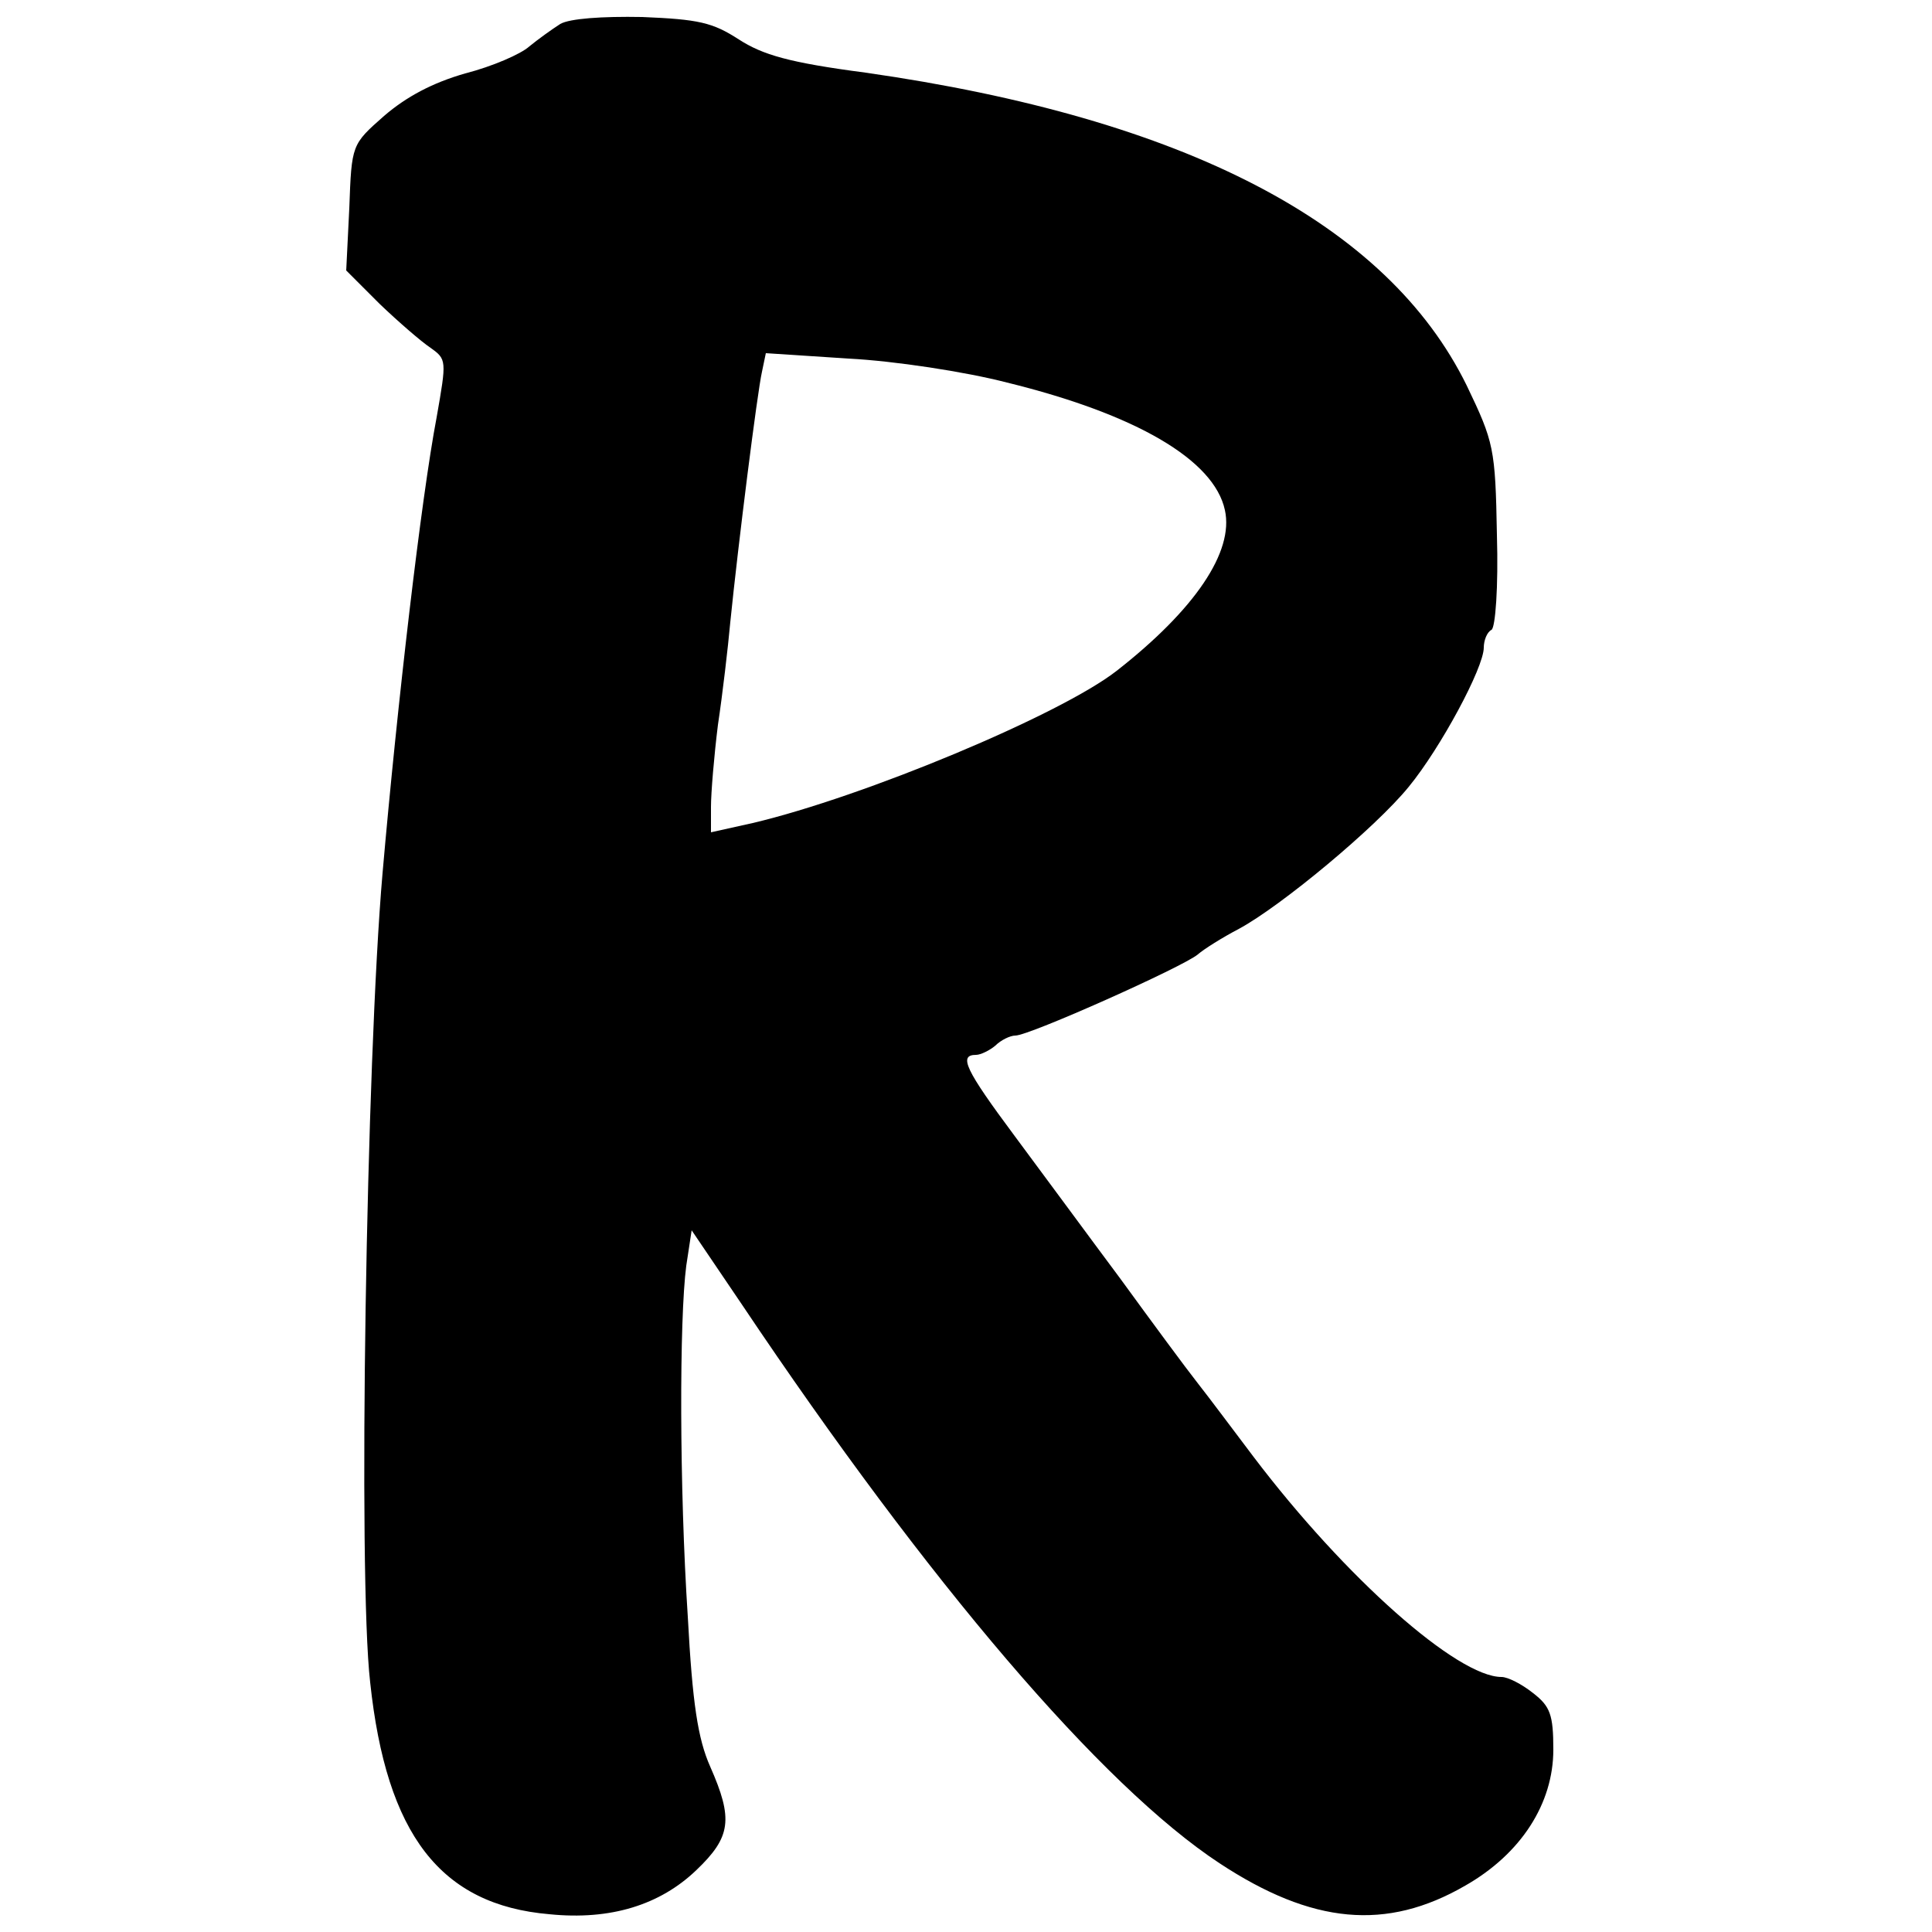 <?xml version="1.0" standalone="no"?>
<!DOCTYPE svg PUBLIC "-//W3C//DTD SVG 20010904//EN"
 "http://www.w3.org/TR/2001/REC-SVG-20010904/DTD/svg10.dtd">
<svg version="1.0" xmlns="http://www.w3.org/2000/svg"
 width="250pt" height="250pt" viewBox="0 0 250 250"
 preserveAspectRatio="xMidYMid meet">
<g transform="translate(0,250) scale(0.1,-0.1)"
fill="#000000" stroke="none">
<path d="M725 2469 c-11 -7 -29 -20 -40 -29 -11 -10 -48 -26 -83 -35 -42 -12
-76 -30 -105 -55 -42 -37 -42 -37 -45 -119 l-4 -81 43 -43 c24 -23 54 -49 66
-57 21 -15 21 -16 8 -90 -20 -105 -51 -372 -70 -590 -21 -241 -32 -908 -16
-1047 21 -197 91 -288 232 -300 79 -8 143 12 190 57 45 43 48 66 18 134 -16
36 -23 82 -29 194 -11 168 -11 385 -2 454 l7 46 65 -96 c242 -361 466 -623
618 -723 120 -79 216 -88 318 -29 72 41 114 106 114 176 0 45 -4 56 -26 73
-15 12 -33 21 -41 21 -57 0 -202 128 -321 285 -25 33 -57 76 -72 95 -15 19
-60 80 -100 135 -41 55 -102 138 -137 185 -64 86 -73 105 -50 105 6 0 18 6 25
12 7 7 19 13 26 13 18 0 217 89 236 105 8 7 32 22 53 33 54 29 177 131 220
184 41 50 97 154 97 180 0 9 4 20 10 23 5 3 9 55 7 123 -2 112 -4 120 -39 193
-103 210 -365 346 -778 405 -99 13 -133 23 -164 43 -34 22 -52 26 -125 29 -52
1 -94 -2 -106 -9z m578 -464 c167 -41 268 -100 282 -165 12 -54 -39 -129 -140
-208 -73 -57 -327 -163 -471 -197 l-54 -12 0 33 c0 18 4 66 9 106 6 40 13 100
16 133 10 99 35 298 41 324 l5 24 107 -7 c59 -3 151 -17 205 -31z"/>
</g>
</svg>
